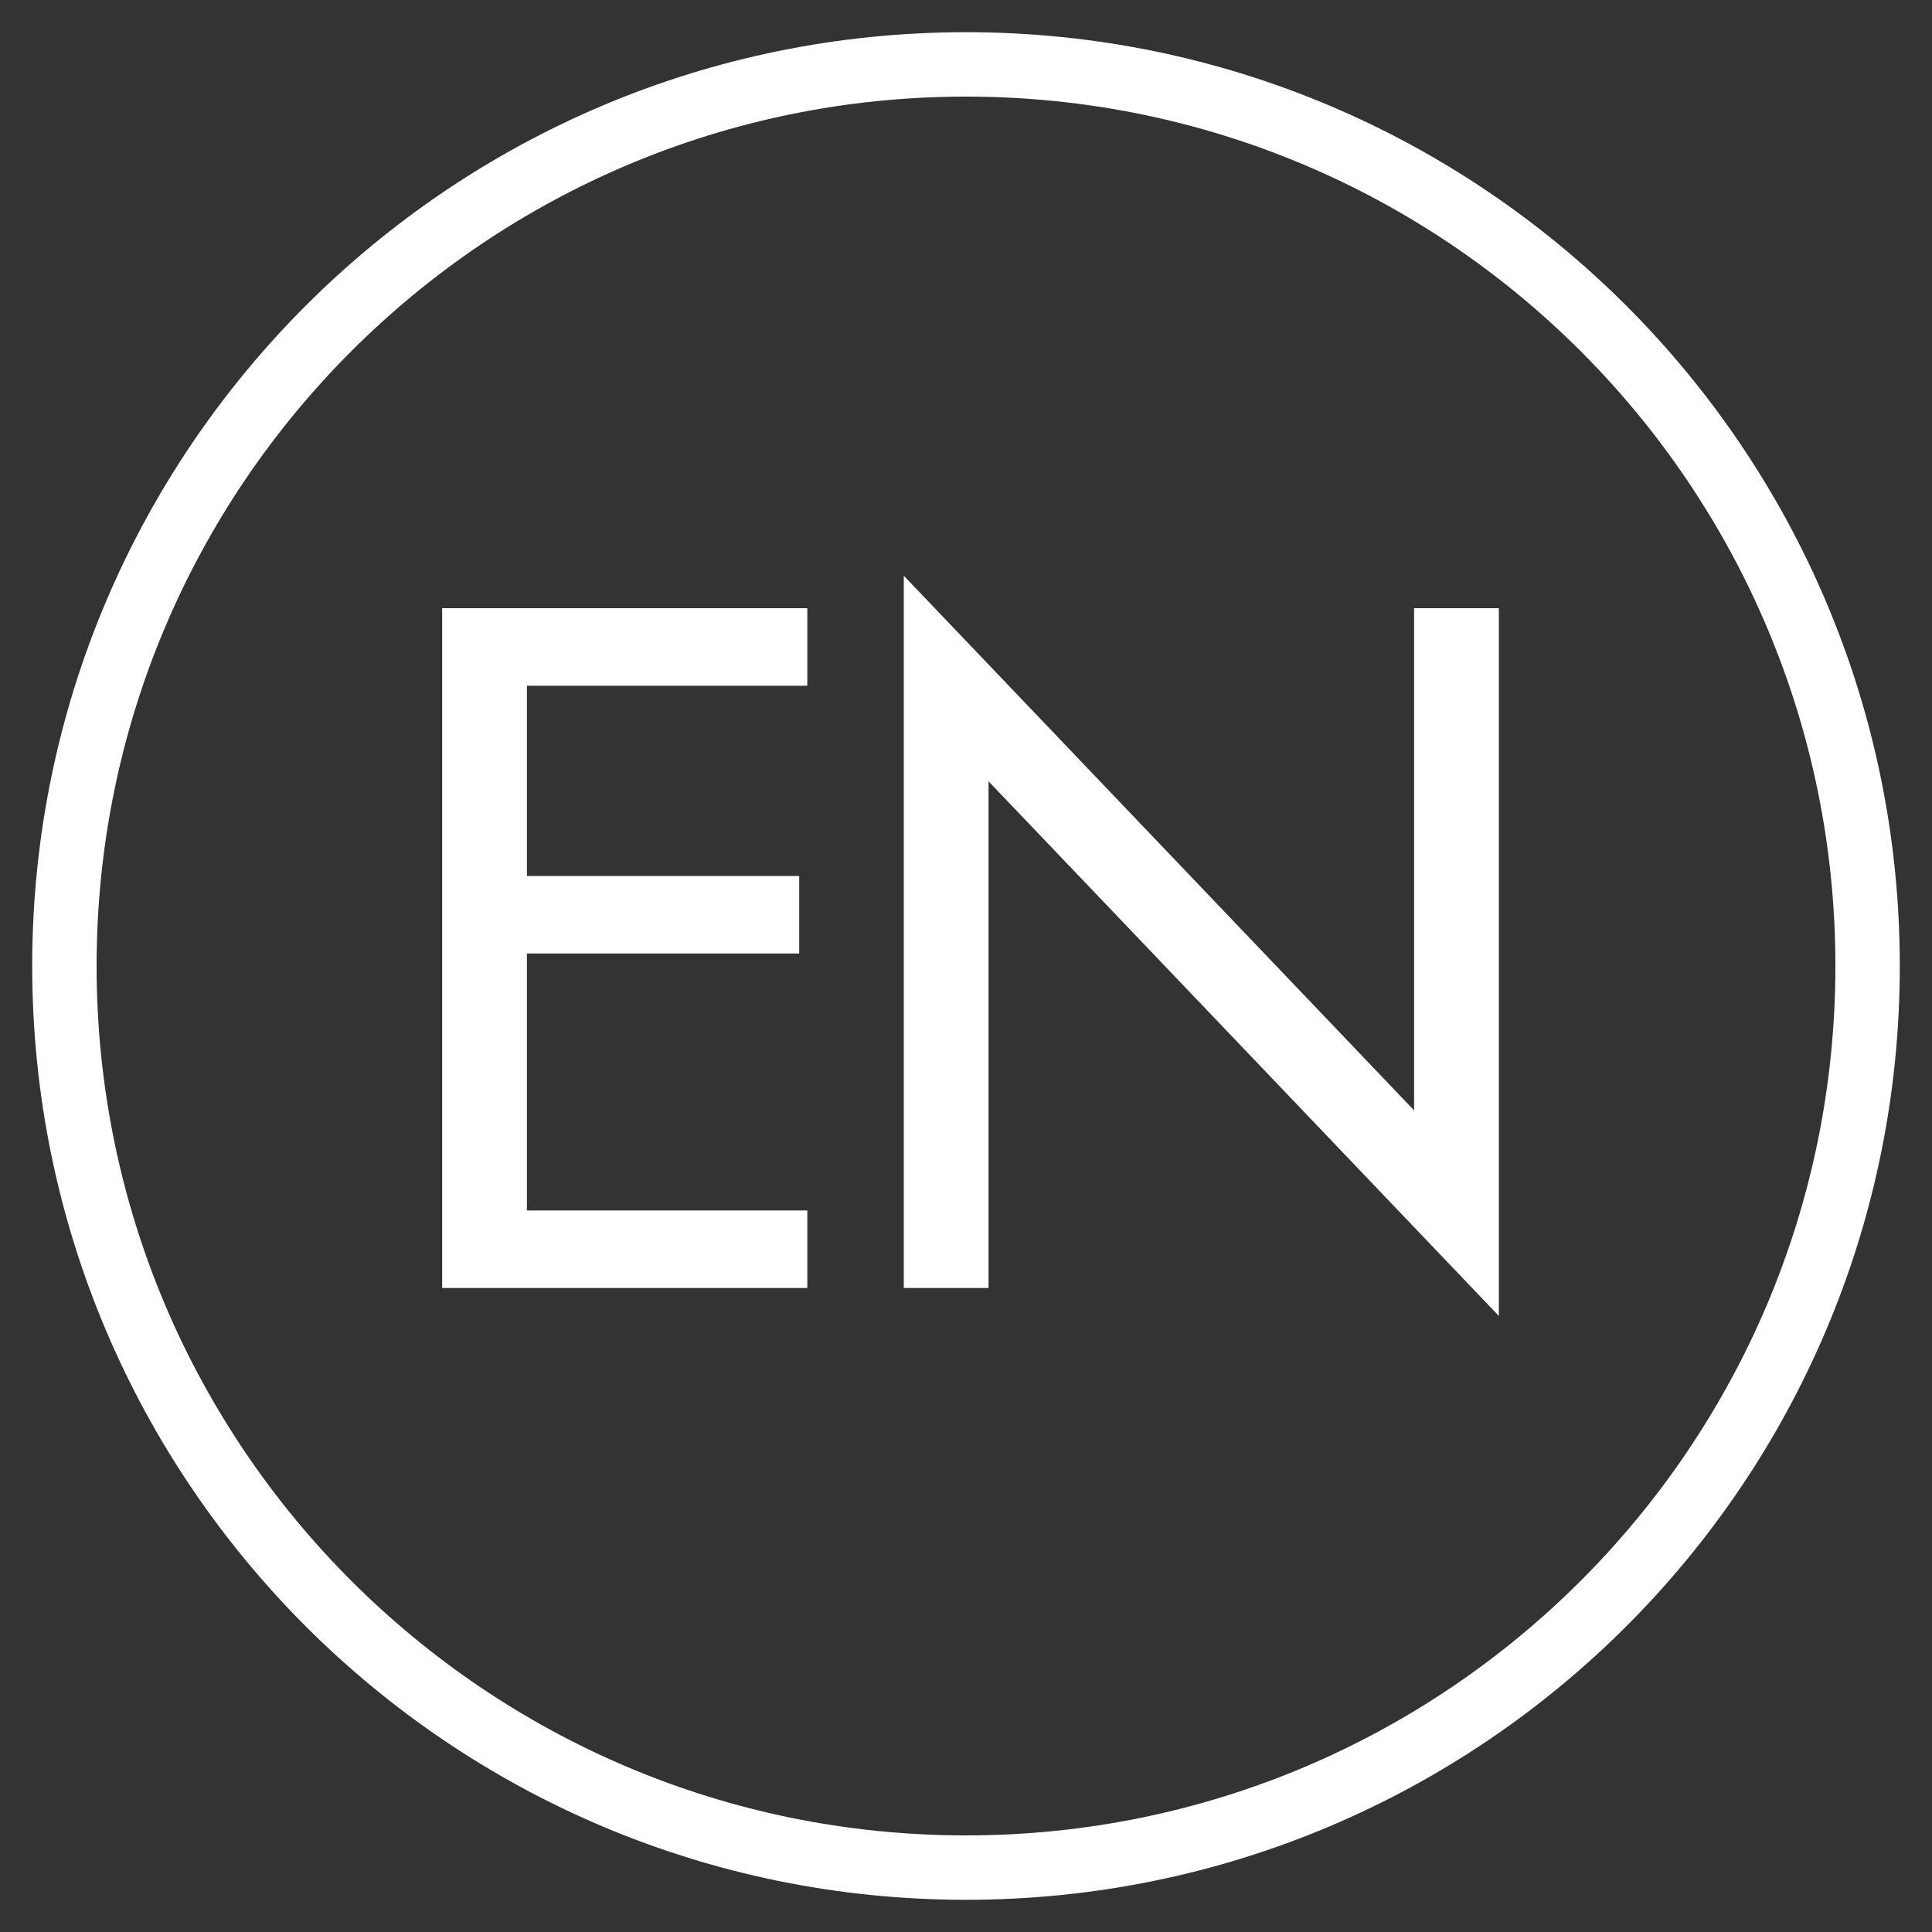 <?xml version="1.0" encoding="UTF-8" standalone="no"?>
<svg width="30px" height="30px" viewBox="0 0 30 30" version="1.1" xmlns="http://www.w3.org/2000/svg" xmlns:xlink="http://www.w3.org/1999/xlink" xmlns:sketch="http://www.bohemiancoding.com/sketch/ns">
    <rect x="0" y="0" width="30" height="30" fill="#333333" stroke="none"/>
    <!-- Generator: Sketch 3.0.2 (7799) - http://www.bohemiancoding.com/sketch -->
    <title>EN</title>
    <description>Created with Sketch.</description>
    <defs>
        <path id="path-1" d="M14,28 C21.732,28 28,21.732 28,14 C28,6.268 21.732,0 14,0 C6.268,0 0,6.268 0,14 C0,21.732 6.268,28 14,28 Z"></path>
    </defs>
    <g id="Page-1" stroke="none" stroke-width="1" fill="none" fill-rule="evenodd" sketch:type="MSPage">
        <g id="EN" sketch:type="MSLayerGroup" transform="translate(1, 1)">
            <mask id="mask-2" sketch:name="Mask 4" fill="white">
                <use xlink:href="#path-1"></use>
            </mask>
            <use id="Mask-4" stroke="#fff" sketch:type="MSShapeGroup" xlink:href="#path-1"></use>
            <path d="M5.866,19 L11.536,19 L11.536,17.796 L7.182,17.796 L7.182,13.806 L11.41,13.806 L11.41,12.602 L7.182,12.602 L7.182,9.648 L11.536,9.648 L11.536,8.444 L5.866,8.444 L5.866,19 Z M13.034,19 L14.35,19 L14.35,11.132 L22.274,19.434 L22.274,8.444 L20.958,8.444 L20.958,16.242 L13.034,7.94 L13.034,19 Z" fill="#fff" sketch:type="MSShapeGroup"></path>
        </g>
    </g>
</svg>